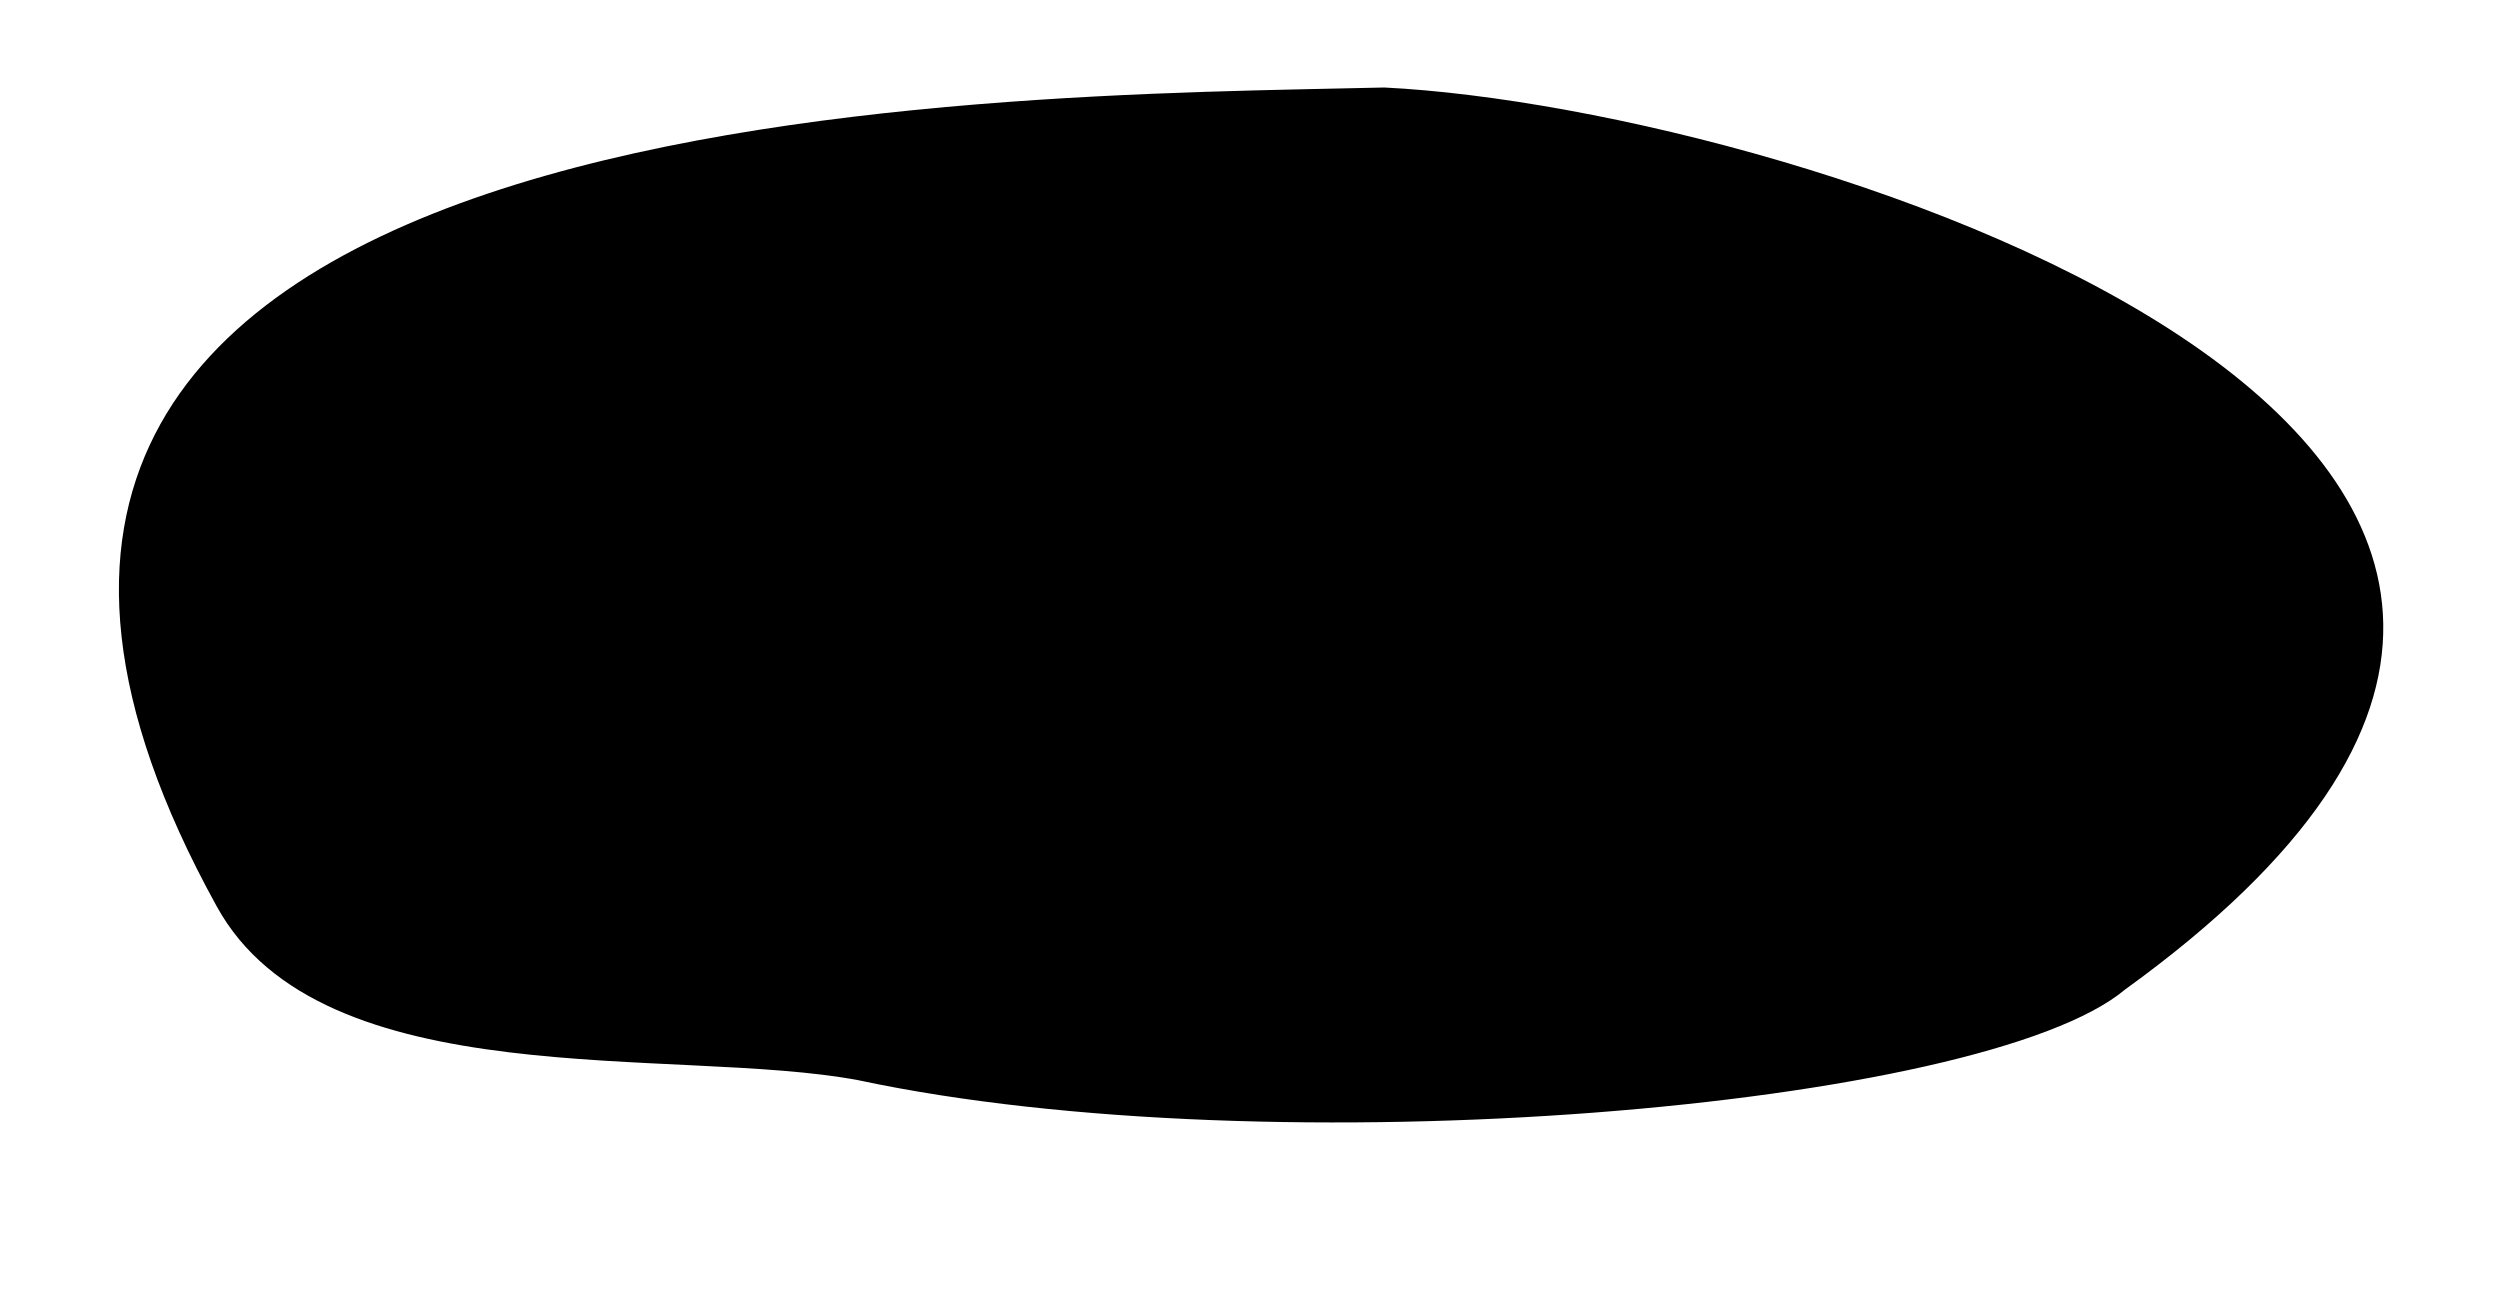<?xml version="1.0" encoding="utf-8"?>
<!-- Generator: Adobe Illustrator 24.2.2, SVG Export Plug-In . SVG Version: 6.00 Build 0)  -->
<svg version="1.1" id="Layer_1" xmlns="http://www.w3.org/2000/svg" xmlns:xlink="http://www.w3.org/1999/xlink" x="0px" y="0px"
	 viewBox="0 0 240 124" style="enable-background:new 0 0 240 124;" xml:space="preserve">
<path d="M132.9,8.4c40.2,2,142.8,34.8,71.1,86.6c-13.6,11.4-81.8,17.2-121.6,8.7c-17.6-3.3-51.5,1.7-61.6-16.7
	C-22.5,8.5,96,9.3,132.9,8.4z"/>
</svg>
